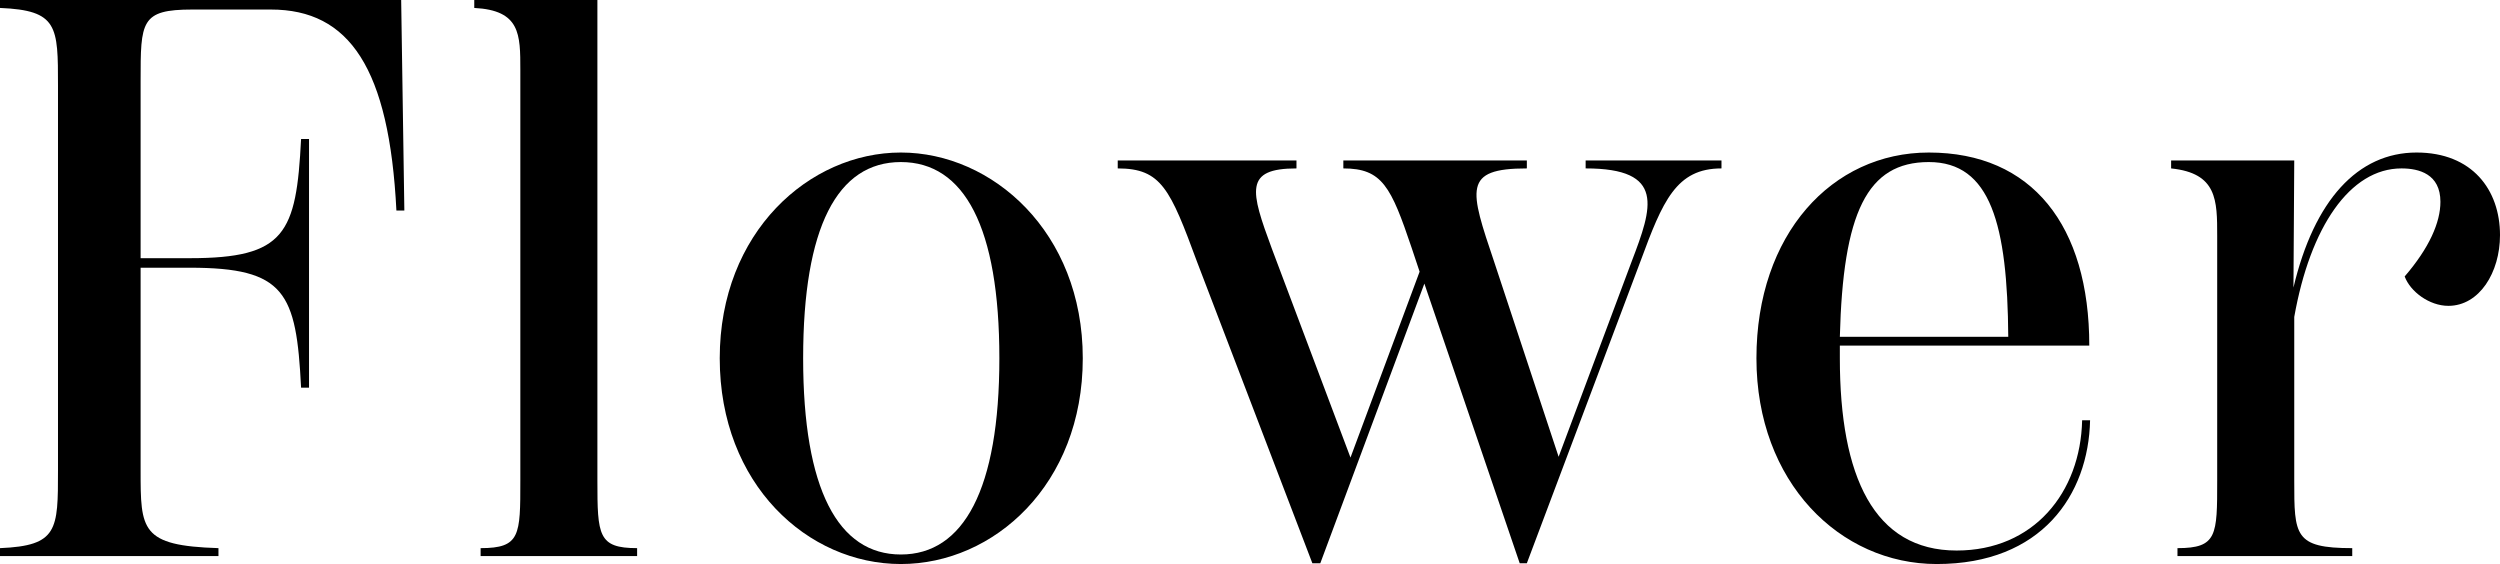 <?xml version="1.0" encoding="UTF-8"?><svg id="_レイヤー_2" xmlns="http://www.w3.org/2000/svg" viewBox="0 0 188.82 42.6"><g id="txt"><path d="M30.54,15.9h-.6c-.54-10.74-3.54-15.18-9.48-15.18h-5.94c-3.9,0-3.9.9-3.9,5.4v13.38h3.72c7.2,0,8.04-1.86,8.4-9h.6v18.78h-.6c-.36-7.2-1.2-9.06-8.4-9.06h-3.72v15.3c0,4.5,0,5.7,5.88,5.88v.6H0v-.6c4.38-.18,4.38-1.38,4.38-5.88V6.48C4.38,1.98,4.38.78,0,.6v-.6h30.3l.24,15.9Z"/><path d="M36.3,42v-.6c3,0,3-.96,3-5.1V5.28c0-2.7,0-4.5-3.48-4.68v-.6h9.3v36.3c0,4.14.06,5.1,3,5.1v.6h-11.82Z"/><path d="M54.36,27.06c0-9.54,6.78-15.54,13.68-15.54s13.74,6,13.74,15.54-6.72,15.54-13.74,15.54-13.68-6-13.68-15.54ZM75.48,27.06c0-9.9-2.64-14.82-7.44-14.82s-7.38,4.92-7.38,14.82,2.64,14.82,7.38,14.82,7.44-4.92,7.44-14.82Z"/><path d="M130.02,12.12v.6c-3.42,0-4.44,2.46-6.12,7.02l-8.58,22.8h-.54l-7.2-21.12-7.86,21.12h-.6l-8.7-22.74c-2.04-5.52-2.7-7.08-6-7.08v-.6h13.5v.6c-3.96,0-3.48,1.68-1.86,6.06l5.94,15.78,5.22-14.04-.6-1.8c-1.56-4.62-2.22-6-5.16-6v-.6h13.86v.6c-4.86,0-4.32,1.56-2.46,7.08l4.86,14.7,5.52-14.76c1.56-4.08,2.58-7.02-3.48-7.02v-.6h10.26Z"/><path d="M157.86,31.74c-.12,5.64-3.66,10.86-11.58,10.86-7.32,0-13.62-6.18-13.62-15.54s5.7-15.54,13.02-15.54c7.8,0,12.12,5.52,12.12,14.58h-18.84v.96c0,8.94,2.58,14.52,8.82,14.52,5.82,0,9.36-4.38,9.48-9.84h.6ZM138.96,25.44h12.72c-.06-8.46-1.32-13.2-6-13.2s-6.48,3.84-6.72,13.2Z"/><path d="M188.82,17.76c0,2.82-1.56,5.34-3.9,5.34-1.44,0-2.88-1.08-3.3-2.22,1.86-2.16,2.7-4.08,2.7-5.64,0-2.1-1.62-2.52-2.94-2.52-3.9,0-6.9,4.44-8.1,11.22v12.36c0,4.14,0,5.1,4.38,5.1v.6h-13.2v-.6c3,0,3-.96,3-5.1v-18.48c0-2.7,0-4.74-3.48-5.1v-.6h9.3l-.06,9.6c1.56-6.6,4.86-10.2,9.3-10.2,4.2,0,6.3,2.82,6.3,6.24Z"/></g></svg>